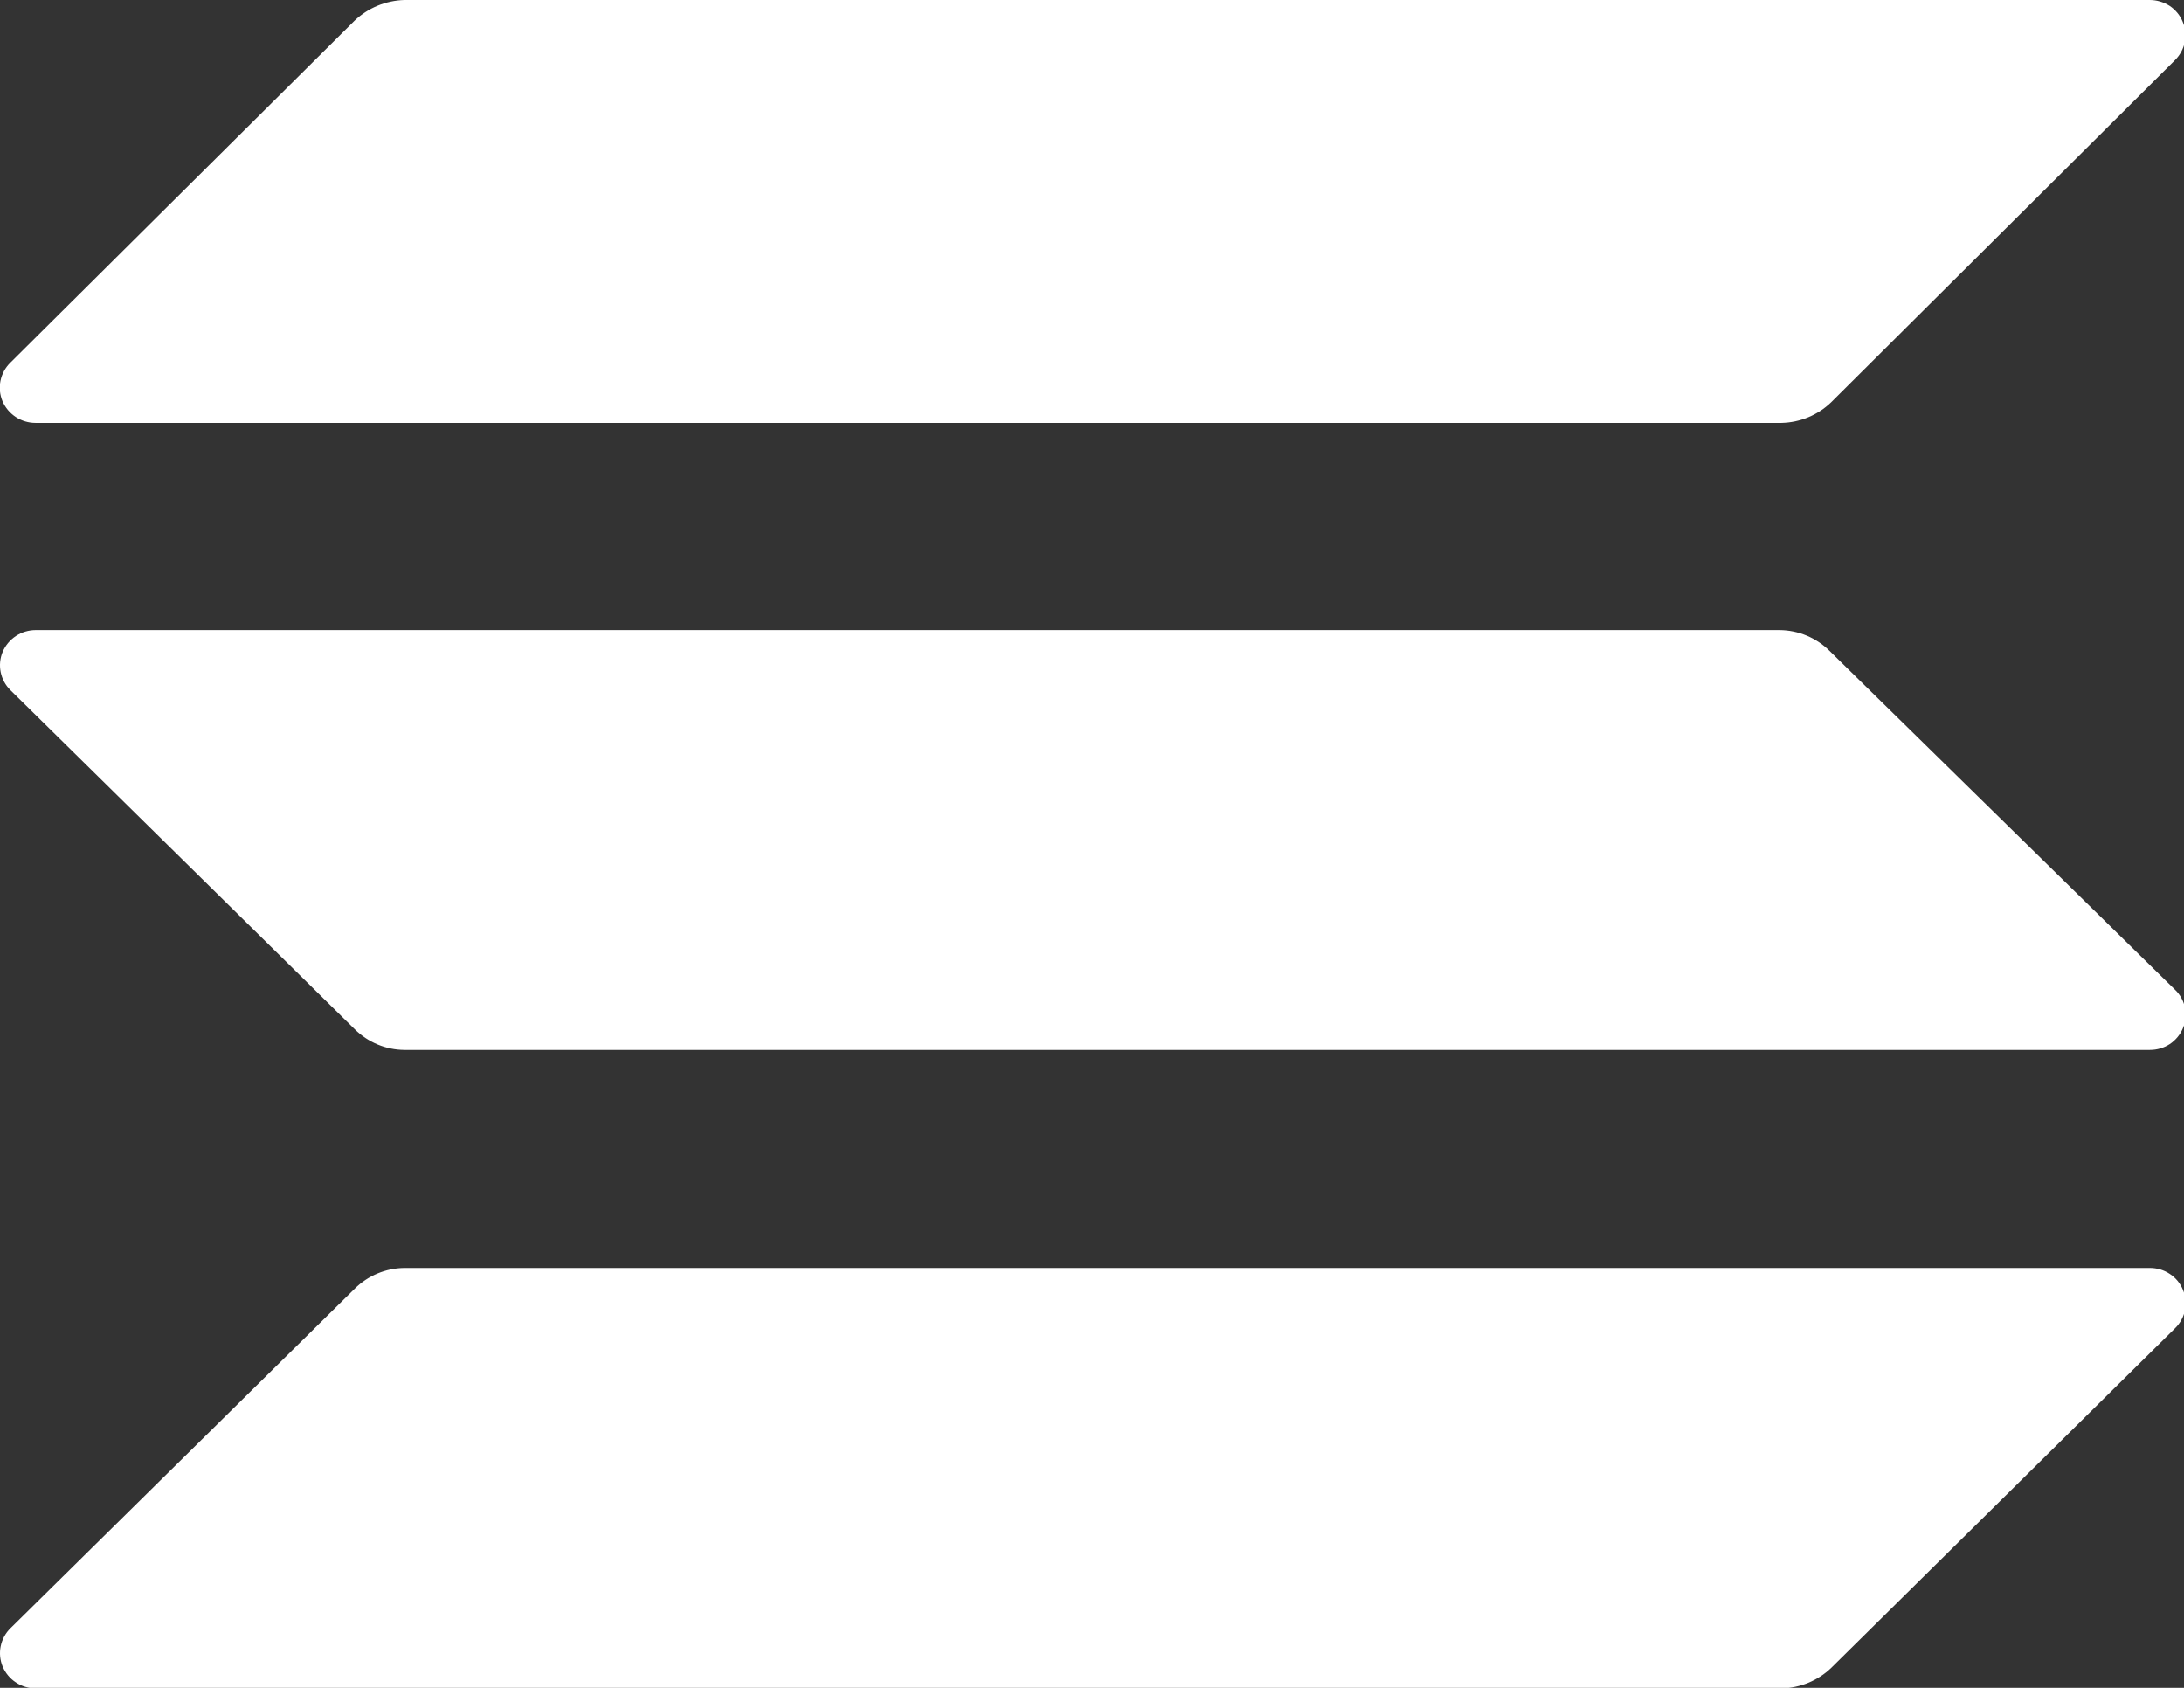 <svg width="22" height="17" viewBox="0 0 22 17" fill="none" xmlns="http://www.w3.org/2000/svg">
<rect x="0" y="0" width="22" height="17" fill="#333333" stroke="none"/>
<g clip-path="url(#clip0_521_2952)">
<path d="M3.575 12.978C3.708 12.847 3.887 12.773 4.074 12.771H21.656C21.728 12.771 21.797 12.791 21.857 12.831C21.916 12.869 21.962 12.925 21.989 12.99C22.017 13.055 22.024 13.126 22.01 13.195C21.996 13.264 21.962 13.327 21.911 13.377L18.447 16.798C18.313 16.927 18.134 17.001 17.947 17.005H0.36C0.289 17.005 0.219 16.985 0.16 16.945C0.101 16.907 0.055 16.851 0.027 16.786C0 16.721 -0.007 16.65 0.007 16.581C0.021 16.512 0.055 16.449 0.106 16.399L3.575 12.978Z" fill="white"/>
<path d="M3.573 0.207C3.708 0.079 3.886 0.006 4.072 1.07164e-06H21.654C21.726 -0 21.795 0.021 21.855 0.059C21.914 0.098 21.96 0.154 21.987 0.219C22.015 0.284 22.022 0.355 22.008 0.424C21.994 0.493 21.959 0.556 21.909 0.606L18.445 4.052C18.311 4.181 18.132 4.255 17.945 4.259H0.358C0.287 4.259 0.217 4.238 0.158 4.199C0.099 4.16 0.053 4.105 0.025 4.04C-0.002 3.975 -0.009 3.904 0.005 3.835C0.019 3.766 0.053 3.703 0.104 3.653L3.573 0.207Z" fill="white"/>
<path d="M18.427 6.553C18.294 6.422 18.115 6.348 17.927 6.346H0.36C0.289 6.346 0.219 6.367 0.16 6.406C0.101 6.445 0.055 6.5 0.027 6.565C0 6.63 -0.007 6.701 0.007 6.77C0.021 6.839 0.055 6.902 0.106 6.952L3.575 10.368C3.708 10.499 3.887 10.574 4.074 10.575H21.656C21.728 10.575 21.797 10.555 21.857 10.516C21.916 10.477 21.962 10.421 21.989 10.357C22.017 10.292 22.024 10.22 22.01 10.151C21.996 10.082 21.962 10.019 21.911 9.97L18.427 6.553Z" fill="white"/>
</g>
<defs>
<clipPath id="clip0_521_2952">
<rect width="22" height="17" fill="white"/>
</clipPath>
</defs>
</svg>
